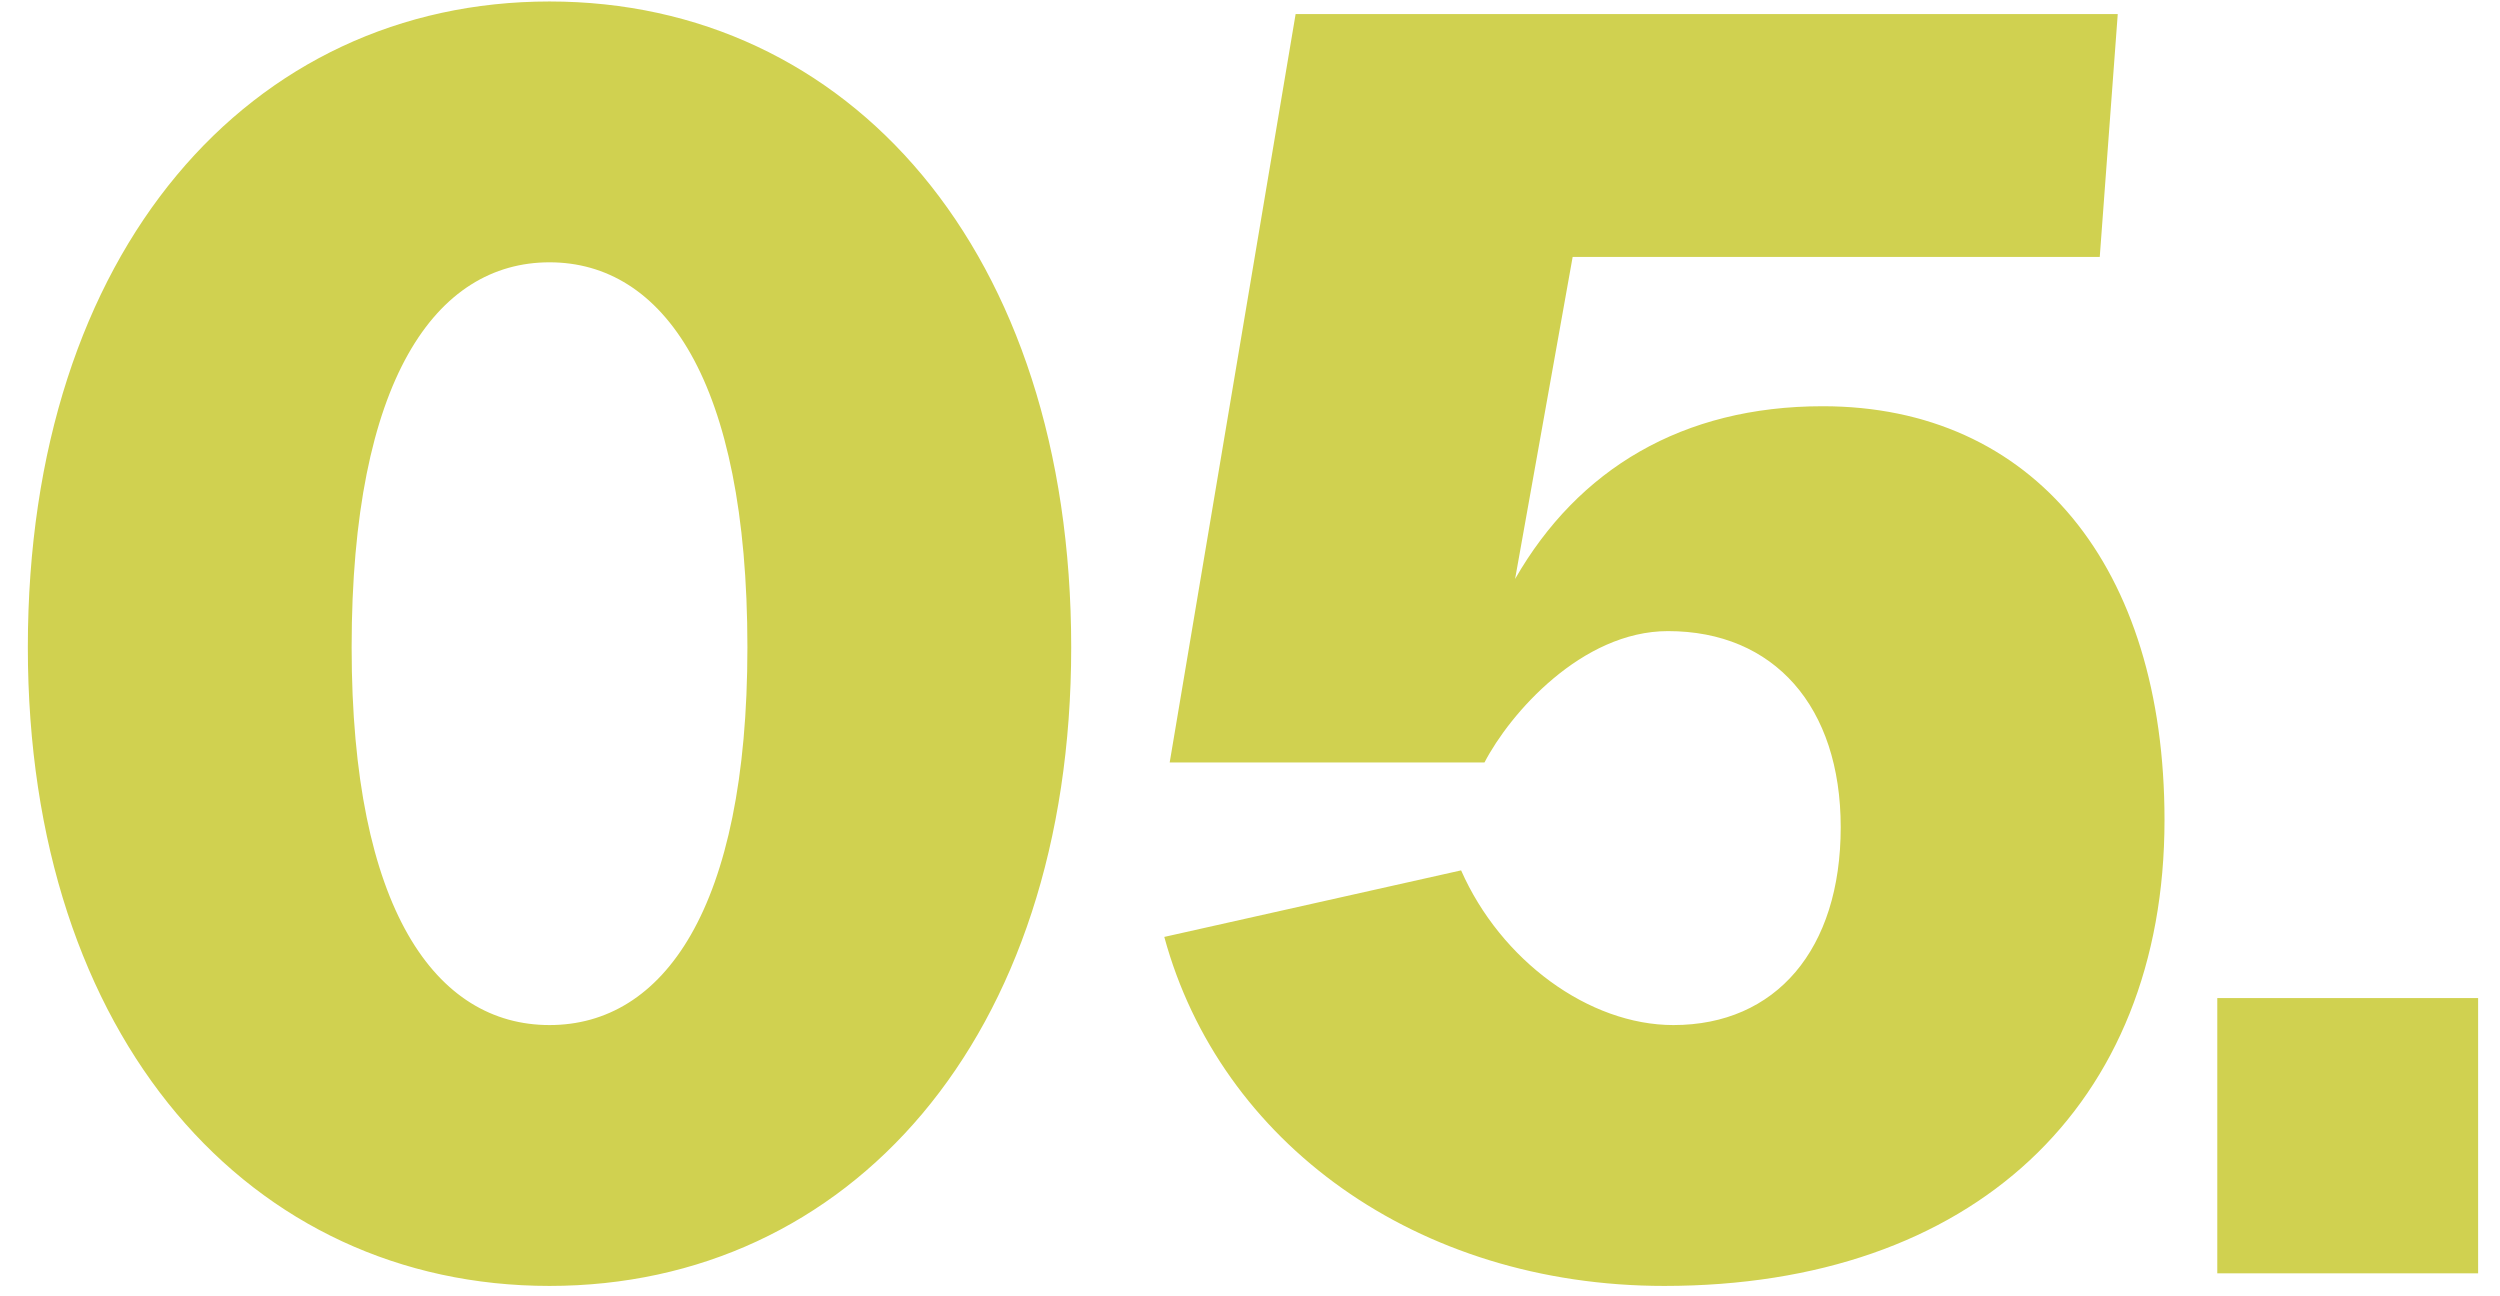 <svg width="81" height="42" viewBox="0 0 81 42" fill="none" xmlns="http://www.w3.org/2000/svg">
<path d="M17.804 41.664C8.129 41.664 0.902 33.679 0.902 20.972C0.902 8.091 8.129 0.048 17.804 0.048C27.48 0.048 34.707 8.091 34.707 20.972C34.707 33.679 27.48 41.664 17.804 41.664ZM11.393 20.972C11.393 29.482 14.132 33.212 17.804 33.212C21.476 33.212 24.216 29.482 24.216 20.972C24.216 12.288 21.476 8.499 17.804 8.499C14.132 8.499 11.393 12.288 11.393 20.972ZM53.926 41.664C45.883 41.664 39.53 37.001 37.723 30.356L47.34 28.2C48.623 31.114 51.478 33.212 54.218 33.212C57.54 33.212 59.639 30.764 59.639 26.801C59.639 22.896 57.482 20.448 54.043 20.448C51.245 20.448 48.914 23.129 48.098 24.703H37.898L41.978 0.456H68.615L68.032 8.324H50.954L49.089 18.758C51.129 15.202 54.509 13.162 59.056 13.162C65.875 13.162 70.13 18.35 70.13 26.568C70.13 35.835 63.893 41.664 53.926 41.664ZM71.84 41.256V32.338H80.291V41.256H71.84Z" fill="#D0D150"/>
</svg>
